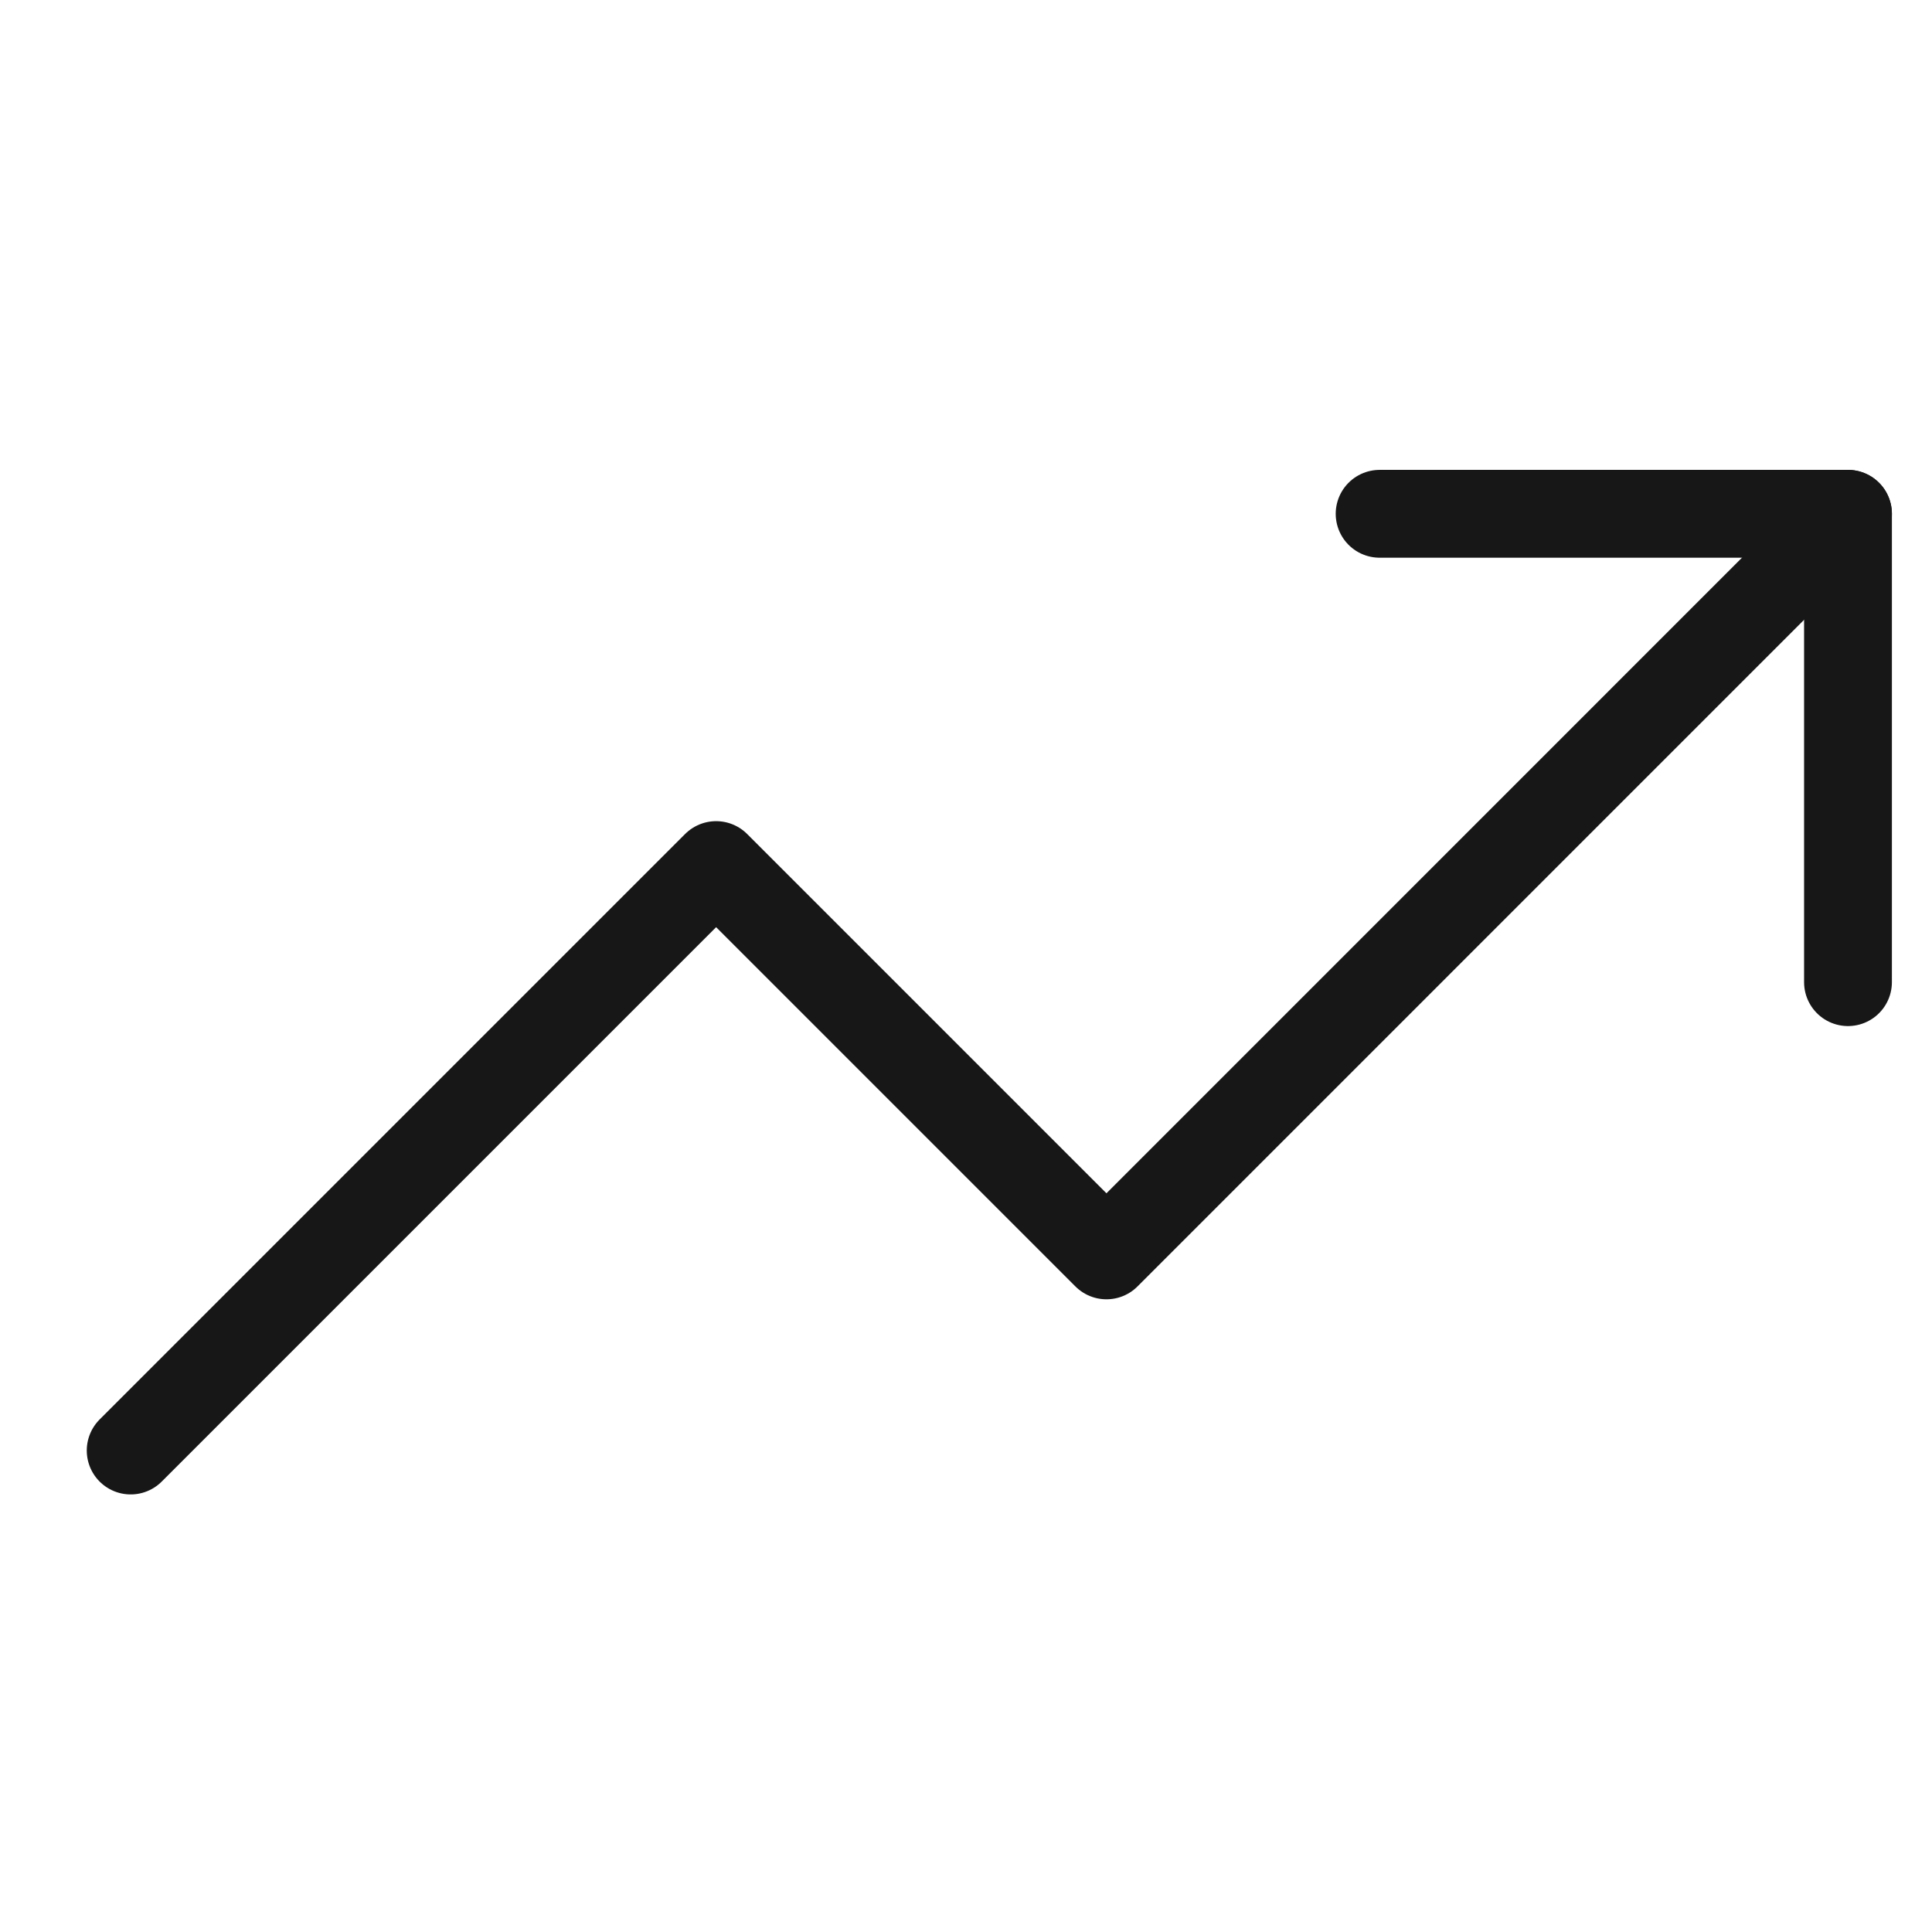 <svg width="33" height="33" viewBox="0 0 33 33" fill="none" xmlns="http://www.w3.org/2000/svg">
<g clip-path="url(#clip0_191_293)">
<path d="M31.565 8.776L18.899 21.443L12.232 14.776L2.232 24.776" stroke="#171717" stroke-width="1.5" stroke-linecap="round" stroke-linejoin="round"/>
<path d="M23.565 8.776H31.565V16.776" stroke="#171717" stroke-width="1.5" stroke-linecap="round" stroke-linejoin="round"/>
</g>
<defs>
<clipPath id="clip0_191_293">
<rect width="32" height="32" fill="white" transform="translate(0.898 0.776)"/>
</clipPath>
</defs>
</svg>
